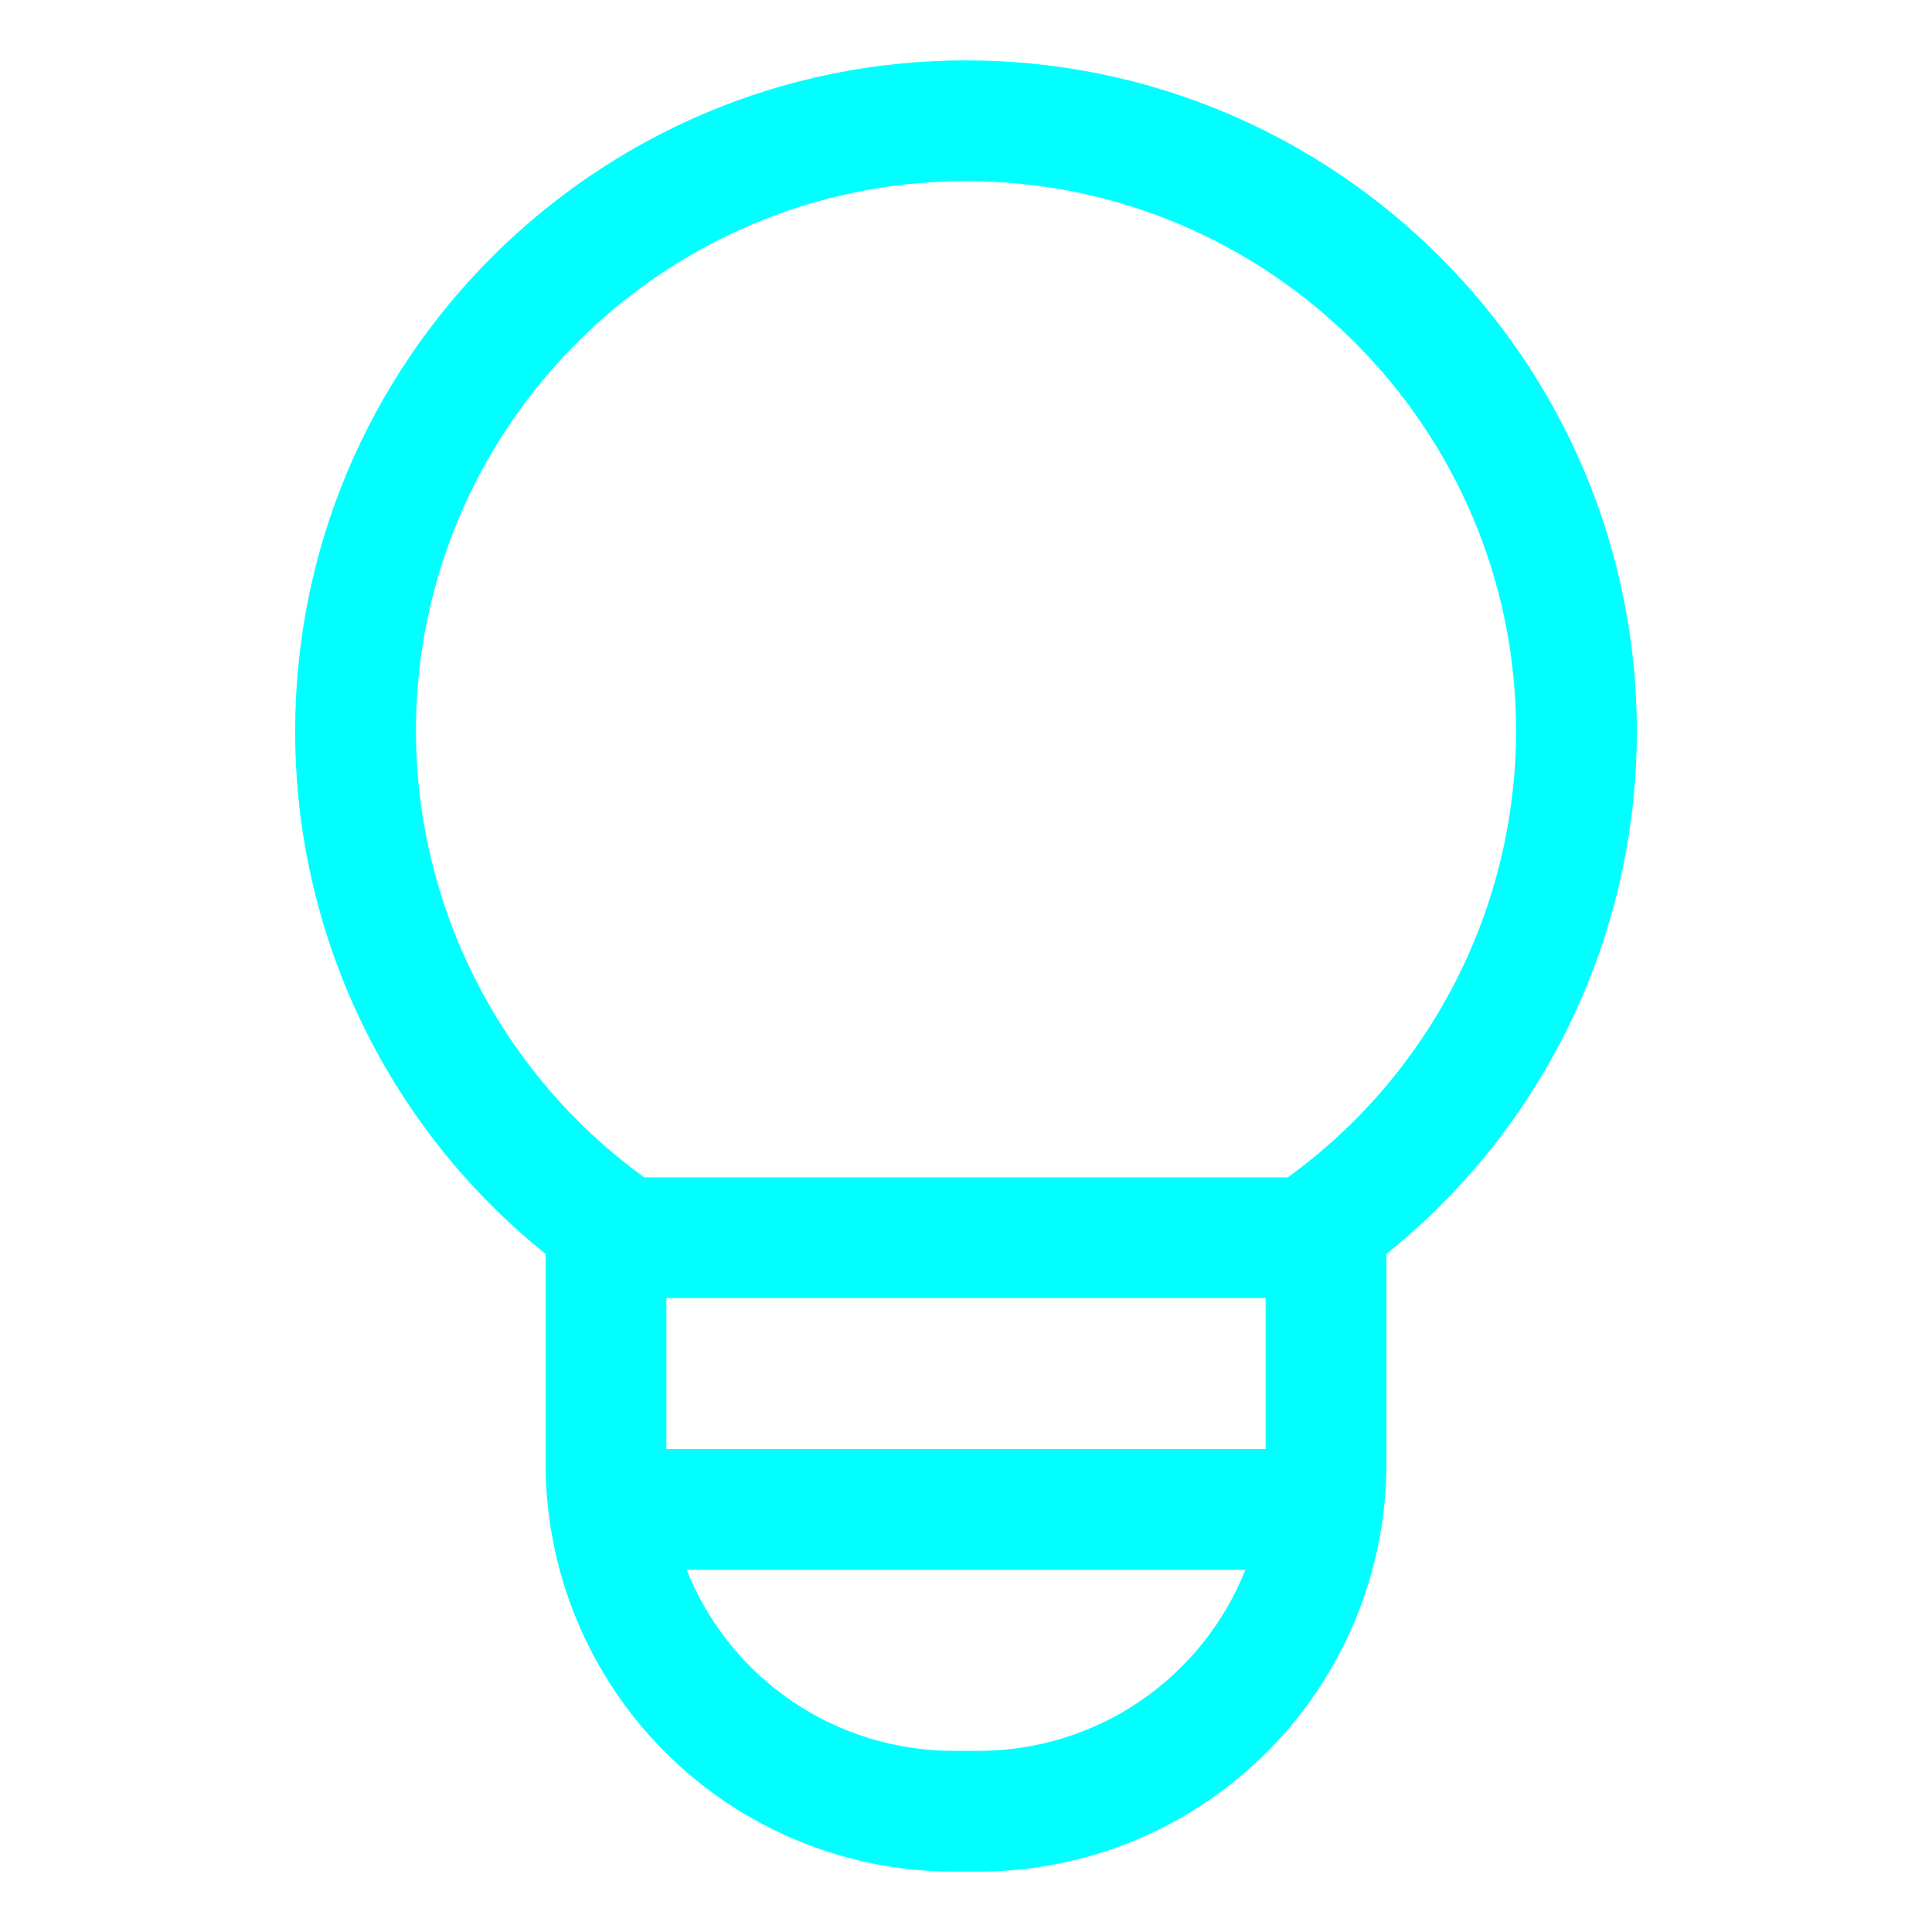 <svg width="85" height="85" viewBox="0 0 85 85" fill="none" xmlns="http://www.w3.org/2000/svg">
<path d="M41.934 82.344H43.066C47.82 82.338 52.377 80.448 55.738 77.086C59.1 73.725 60.99 69.168 60.996 64.414V55.168C64.438 52.405 67.215 48.904 69.122 44.923C71.029 40.942 72.017 36.584 72.014 32.17C72.014 15.896 58.774 2.656 42.5 2.656C26.226 2.656 12.986 15.896 12.986 32.17C12.983 36.584 13.971 40.942 15.879 44.923C17.786 48.904 20.563 52.405 24.005 55.168V64.414C24.01 69.168 25.901 73.725 29.262 77.086C32.623 80.448 37.181 82.338 41.934 82.344ZM43.066 77.031H41.934C39.407 77.028 36.939 76.267 34.849 74.847C32.758 73.426 31.142 71.411 30.209 69.062H54.792C53.859 71.411 52.242 73.426 50.152 74.847C48.062 76.267 45.593 77.028 43.066 77.031ZM55.683 63.75H29.317V57.109H55.683V63.75ZM18.299 32.17C18.299 18.826 29.156 7.969 42.5 7.969C55.845 7.969 66.702 18.826 66.702 32.17C66.694 35.978 65.791 39.731 64.066 43.127C62.341 46.522 59.842 49.464 56.771 51.716L56.661 51.797H28.339L28.229 51.716C25.158 49.464 22.659 46.522 20.935 43.126C19.21 39.731 18.307 35.978 18.299 32.17Z" fill="#00FFFF"/>
</svg>
